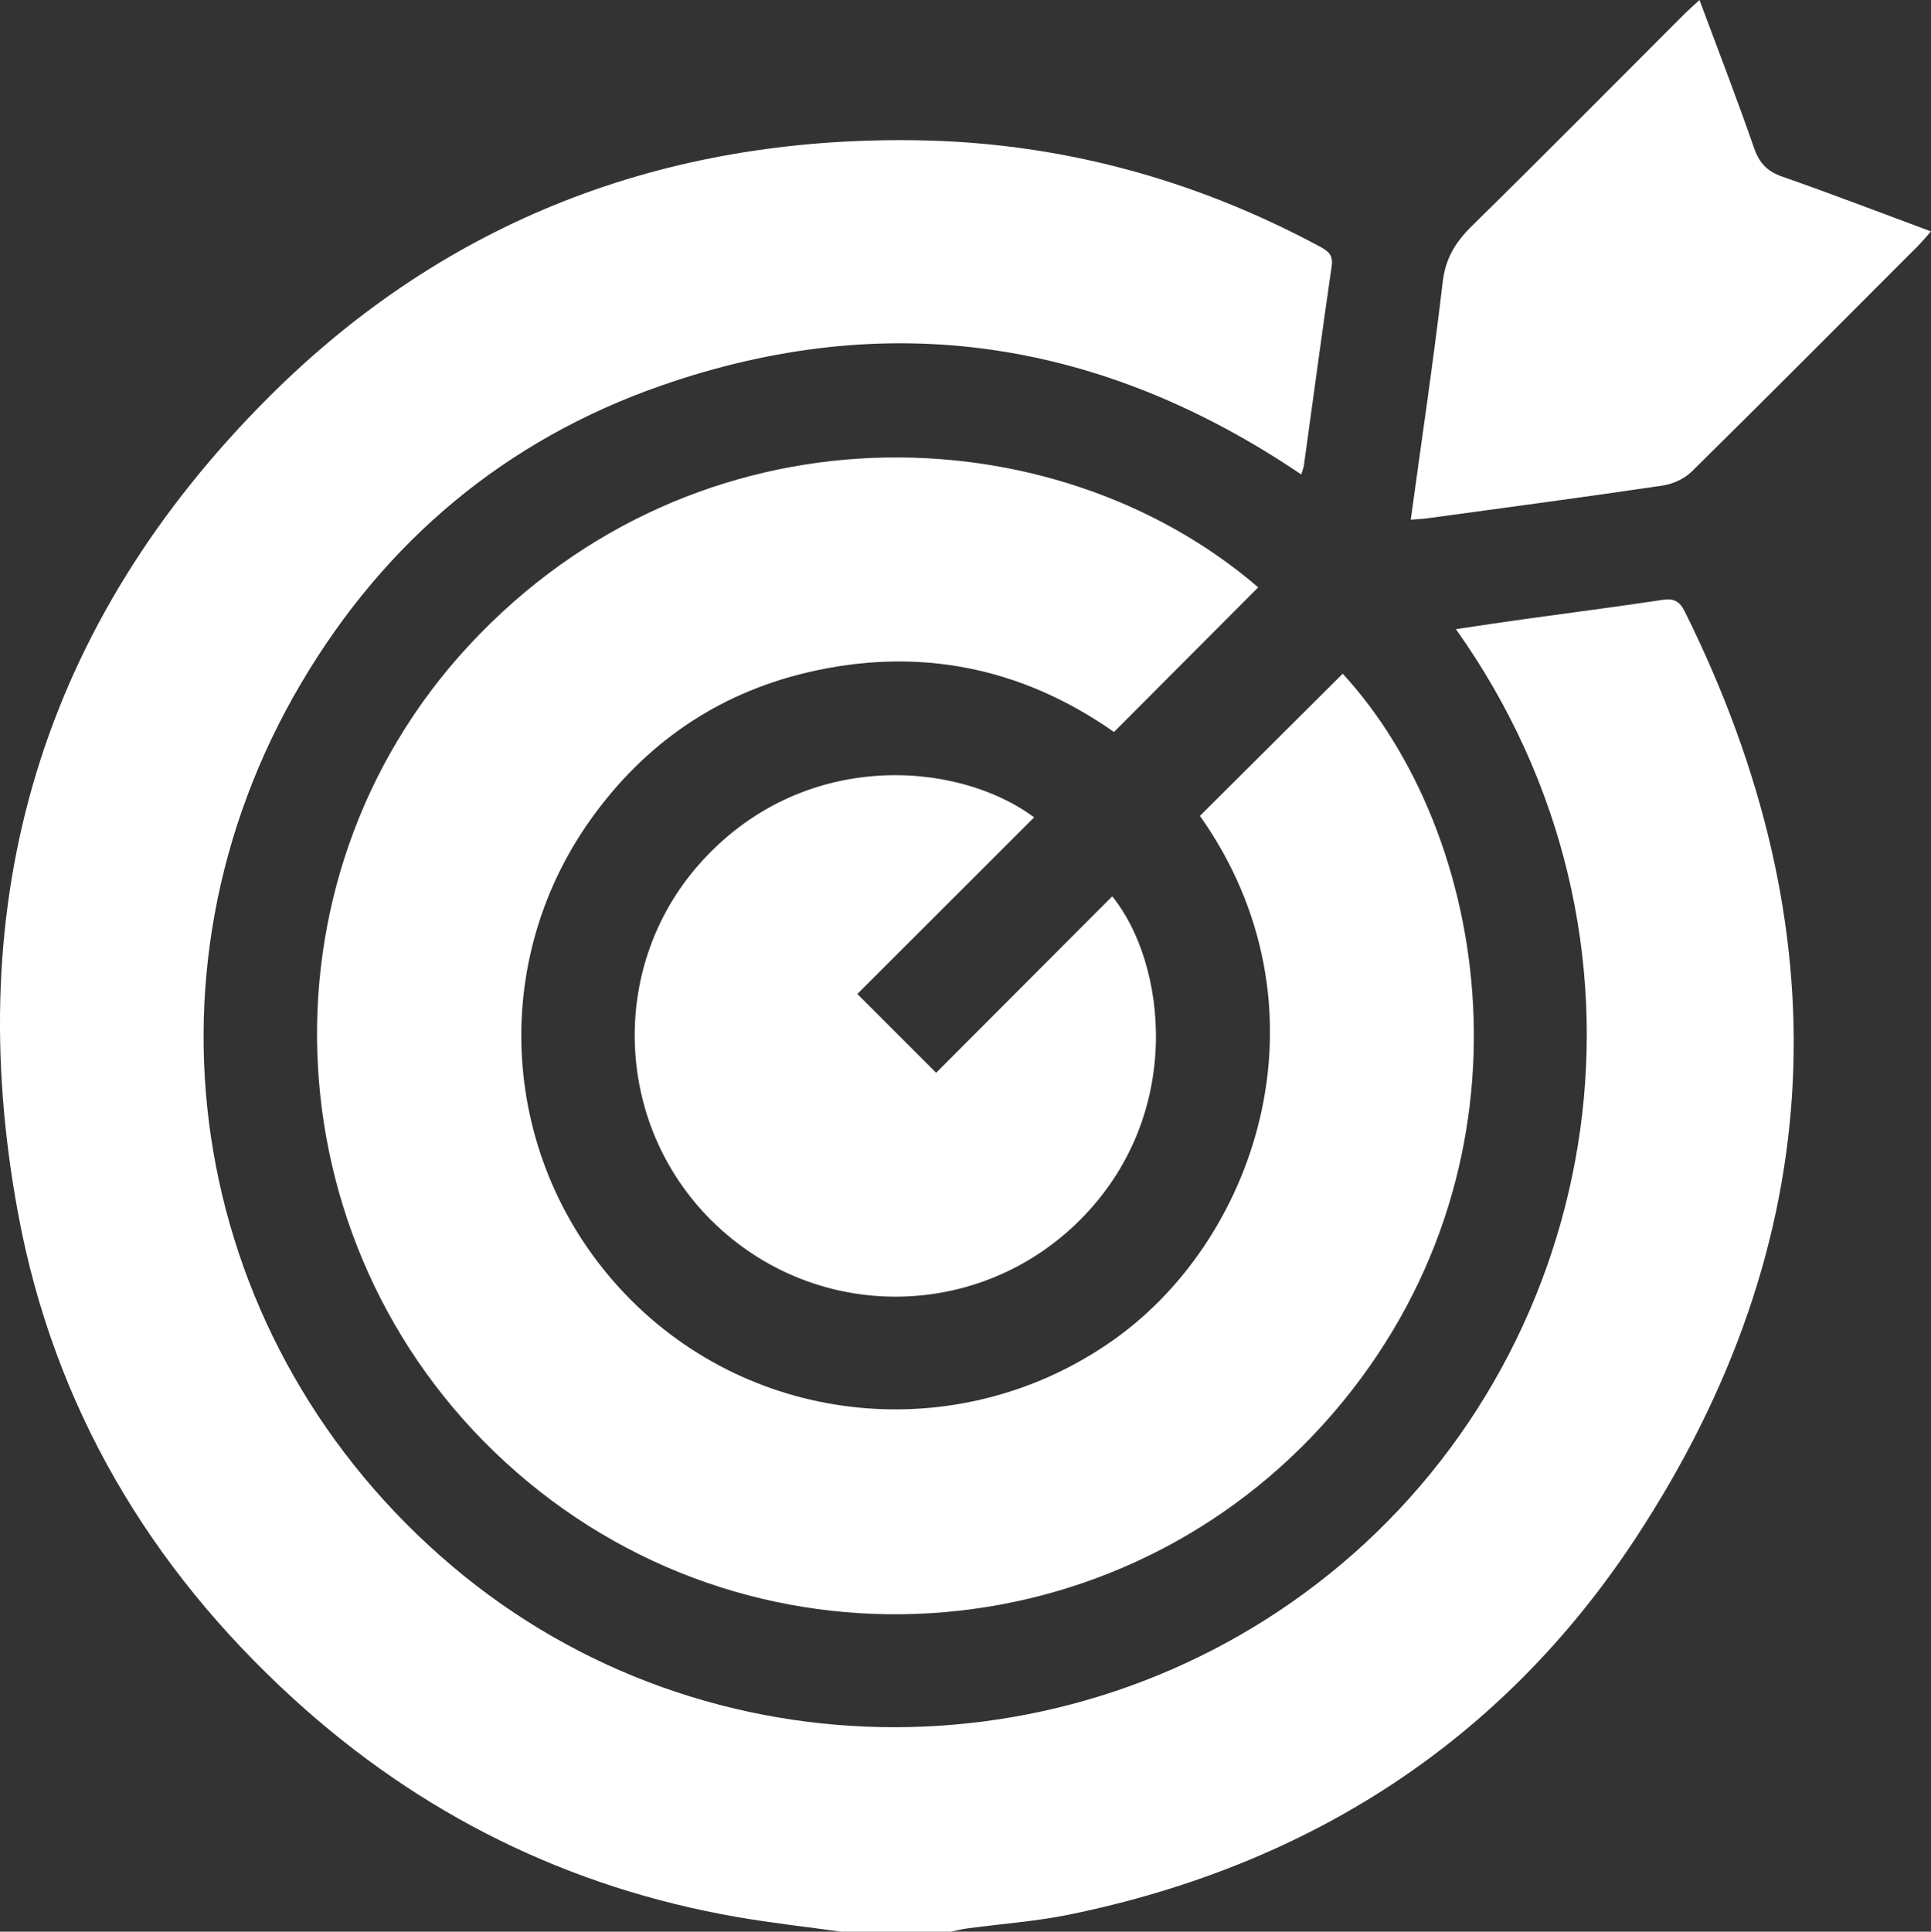 <svg xmlns="http://www.w3.org/2000/svg" id="Capa_1" viewBox="0 0 318.13 318.21"><rect x="0" y="0" width="318.13" height="318.21" fill="#333333" stroke="none"/><defs><style>.cls-1{fill:#fff;}</style></defs><path class="cls-1" d="M138.61,318.21c-5.73-.8-11.48-1.43-17.18-2.42-27.86-4.85-52.25-16.94-73.09-35.96-23.75-21.66-39.47-48.21-45.35-79.88-9.62-51.87,3.92-97.21,41.31-134.56,29.2-29.16,65.19-42.83,106.4-42.29,23.58.31,45.82,6.29,66.64,17.46,1.35.73,2.34,1.34,2.06,3.24-1.6,10.96-3.06,21.94-4.59,32.91-.06.4-.23.78-.43,1.45-32.84-22.22-68.09-27.69-105.51-14.62-25.55,8.92-45.36,25.54-59.16,48.84-28.78,48.56-18.33,109.17,24.83,145.65,41.96,35.46,103.99,35.29,146.35-.29,43.69-36.7,55.2-103.12,18.97-154.1,3.93-.58,7.63-1.15,11.34-1.66,7.59-1.06,15.19-2.03,22.76-3.17,1.85-.28,2.78.28,3.6,1.92,26.06,52.42,24.08,103.71-8.1,152.67-22.03,33.51-53.81,53.87-93.2,61.97-5.56,1.14-11.27,1.54-16.91,2.3-.91.12-1.8.36-2.7.54h-18.03Z"></path><path class="cls-1" d="M197.68,134.41c7.86-7.83,15.7-15.64,23.53-23.43,24.16,26.22,33.1,79.47.03,119.9-34.14,41.73-95.67,46.92-136.16,11.62-40.55-35.35-44.05-97.21-7.76-136.25,37.55-40.4,96.12-38.61,129.97-9.5-7.84,7.86-15.7,15.75-23.76,23.83-15.21-10.68-32.3-14.16-50.73-9.76-14.77,3.53-26.61,11.75-35.44,24.1-17.56,24.56-14.69,58.02,6.71,79.35,21.34,21.27,54.94,23.8,79.43,6.42,24.1-17.1,36.19-55.18,14.19-86.29Z"></path><path class="cls-1" d="M141.24,163.73c4.53,4.53,8.76,8.76,12.99,12.99,9.56-9.58,19.26-19.31,29.01-29.07,8.88,10.93,12.07,36.01-5.38,53.39-16.46,16.39-42.78,16.8-59.76.87-16.82-15.78-18.13-42.23-2.98-59.47,16.8-19.11,42.47-17.29,55.25-7.8-9.75,9.74-19.48,19.46-29.13,29.1Z"></path><path class="cls-1" d="M232.42,85.62c1.83-13.36,3.75-26.25,5.27-39.19.46-3.91,2.14-6.59,4.83-9.23,11.67-11.46,23.18-23.09,34.75-34.66.78-.78,1.61-1.51,2.72-2.54,3.12,8.38,6.2,16.34,9,24.4.87,2.5,2.18,3.84,4.68,4.71,8.07,2.82,16.06,5.89,24.46,9.01-.9,1-1.53,1.77-2.23,2.47-12.37,12.38-24.71,24.79-37.17,37.07-1.21,1.19-3.1,2.07-4.78,2.32-12.89,1.91-25.81,3.63-38.73,5.39-.79.11-1.59.14-2.8.24Z"></path></svg>
